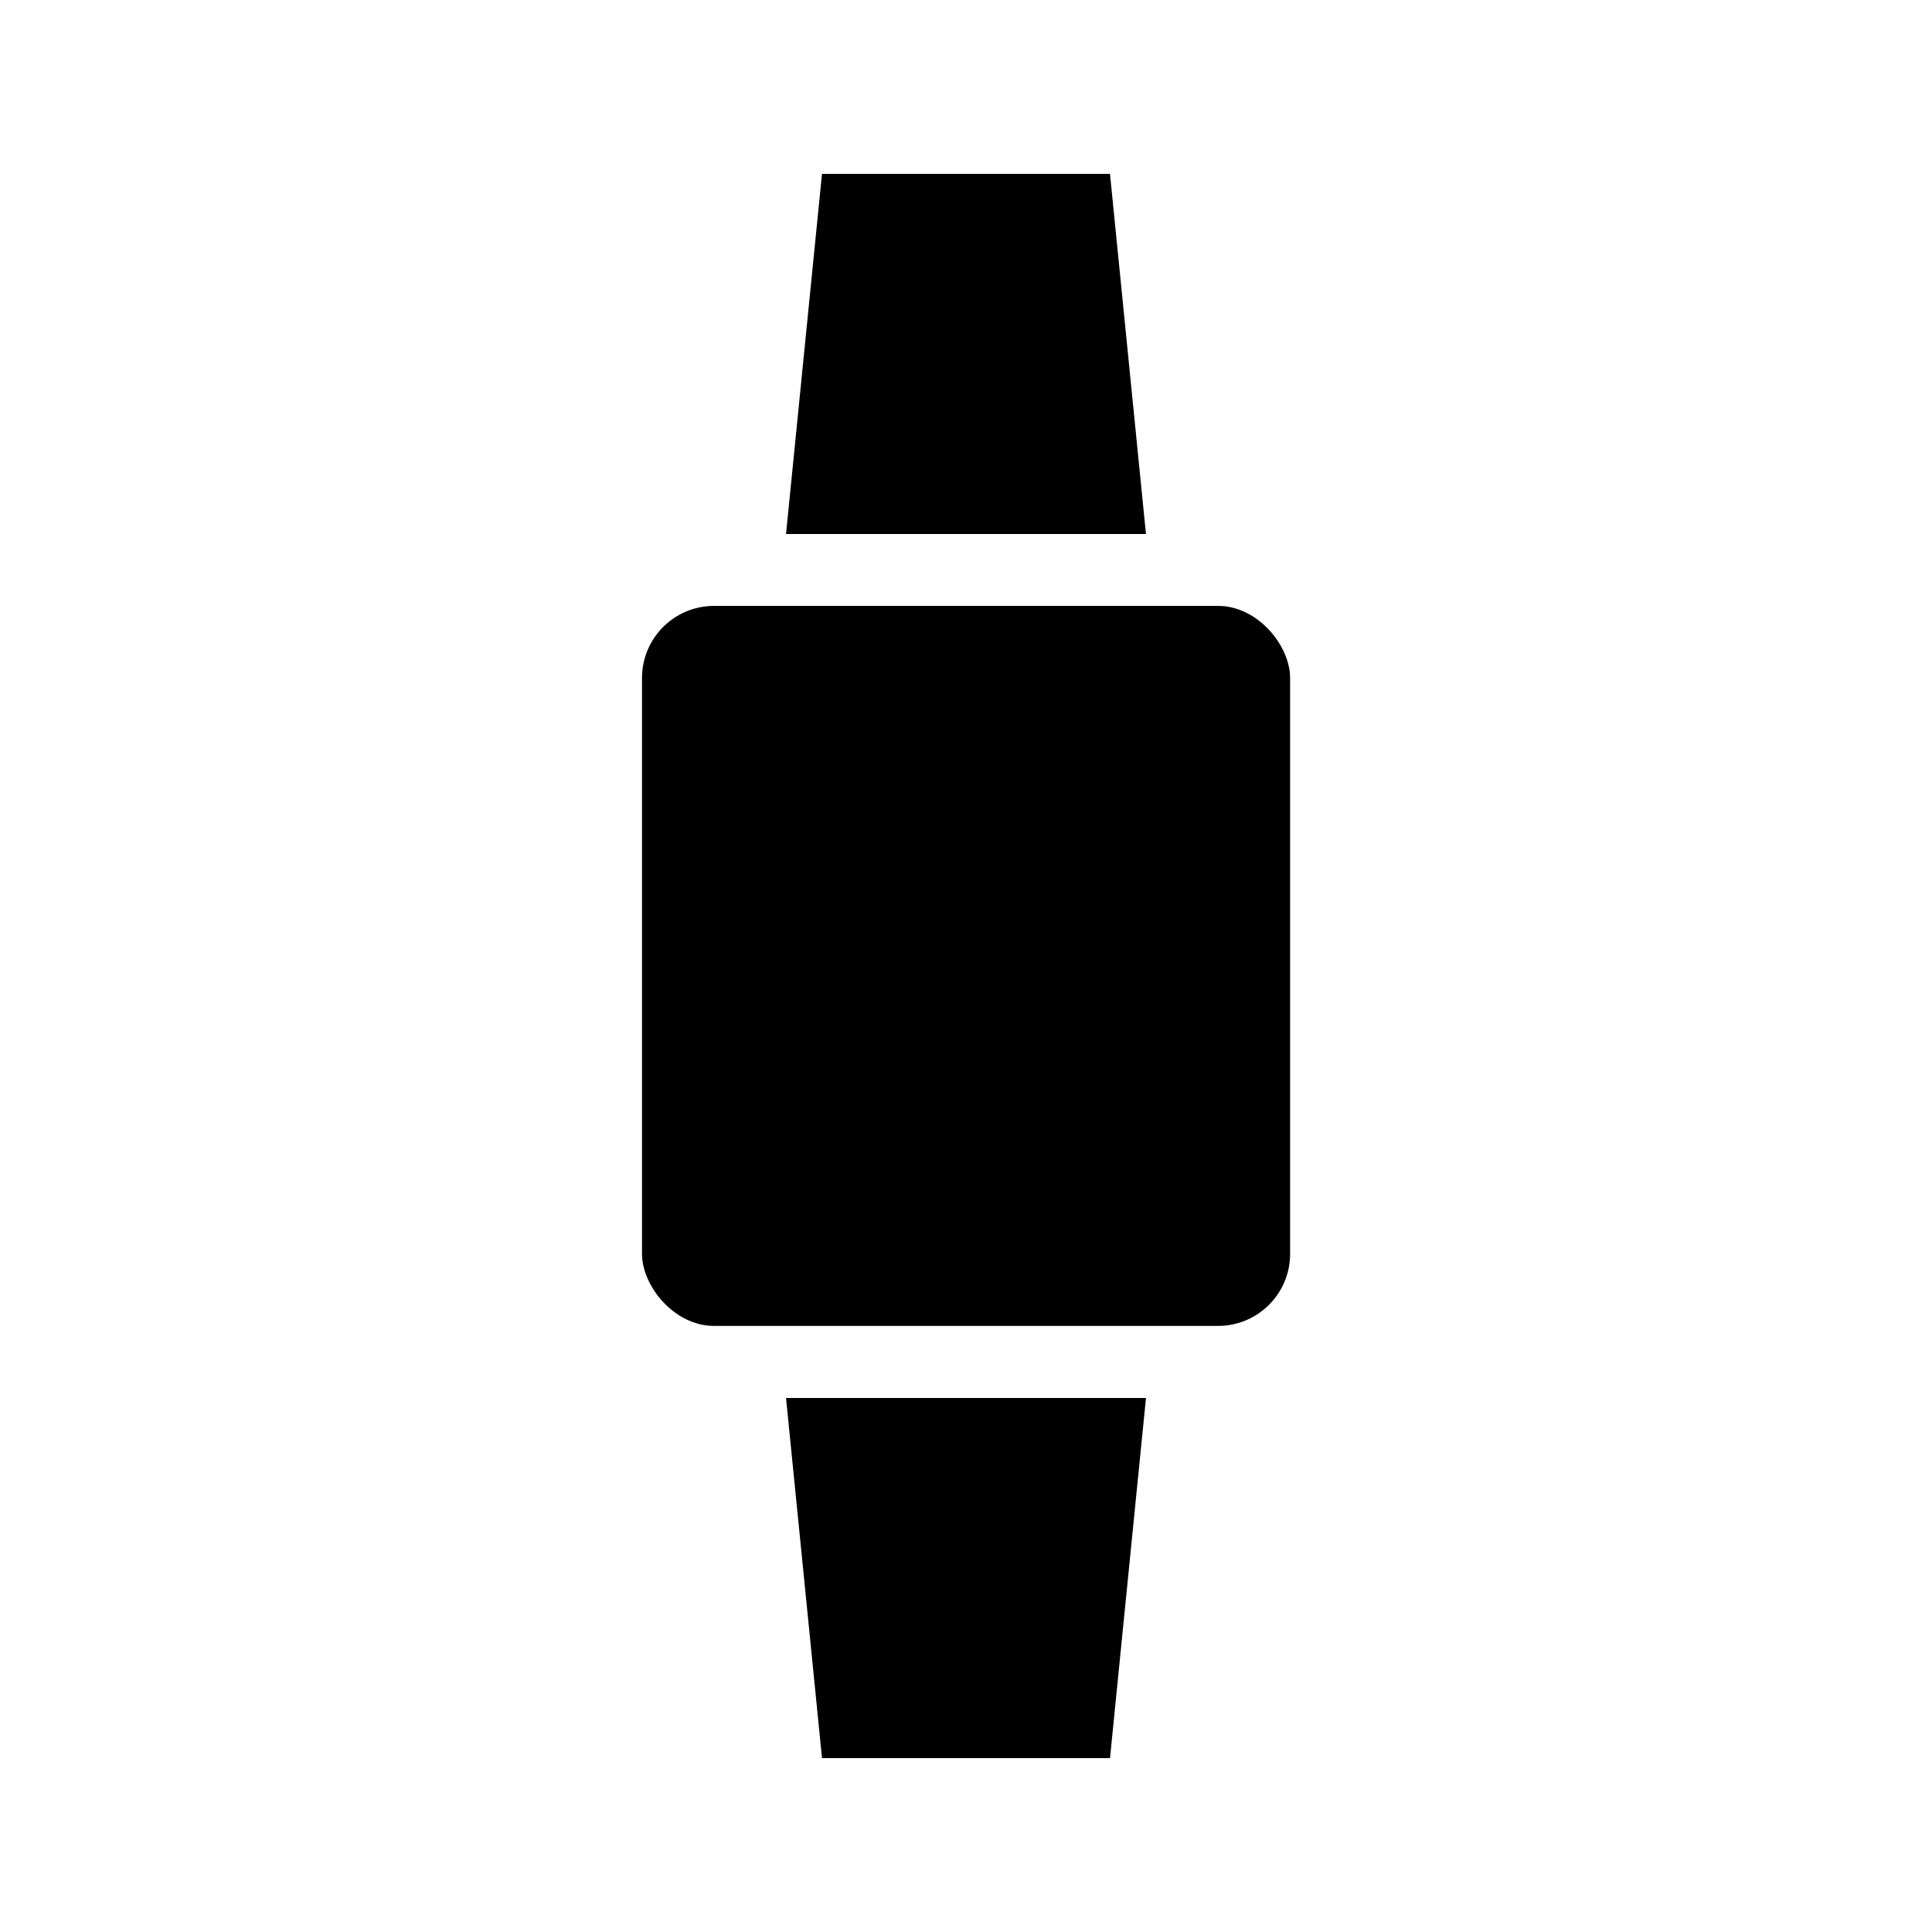 <?xml version="1.0" encoding="UTF-8"?>
<!-- Uploaded to: SVG Repo, www.svgrepo.com, Generator: SVG Repo Mixer Tools -->
<svg fill="#000000" width="800px" height="800px" version="1.1" viewBox="144 144 512 512" xmlns="http://www.w3.org/2000/svg">
 <g>
  <path d="m333.24 304.57h133.55c10.551 0 19.102 10.551 19.102 19.102v152.61c0 10.551-8.551 19.102-19.102 19.102h-133.55c-10.551 0-19.102-10.551-19.102-19.102v-152.61c0-10.551 8.551-19.102 19.102-19.102z"/>
  <path d="m438.16 190.08h-76.324l-9.531 95.43h95.387z"/>
  <path d="m361.84 609.92h76.324l9.531-95.43h-95.387z"/>
 </g>
</svg>